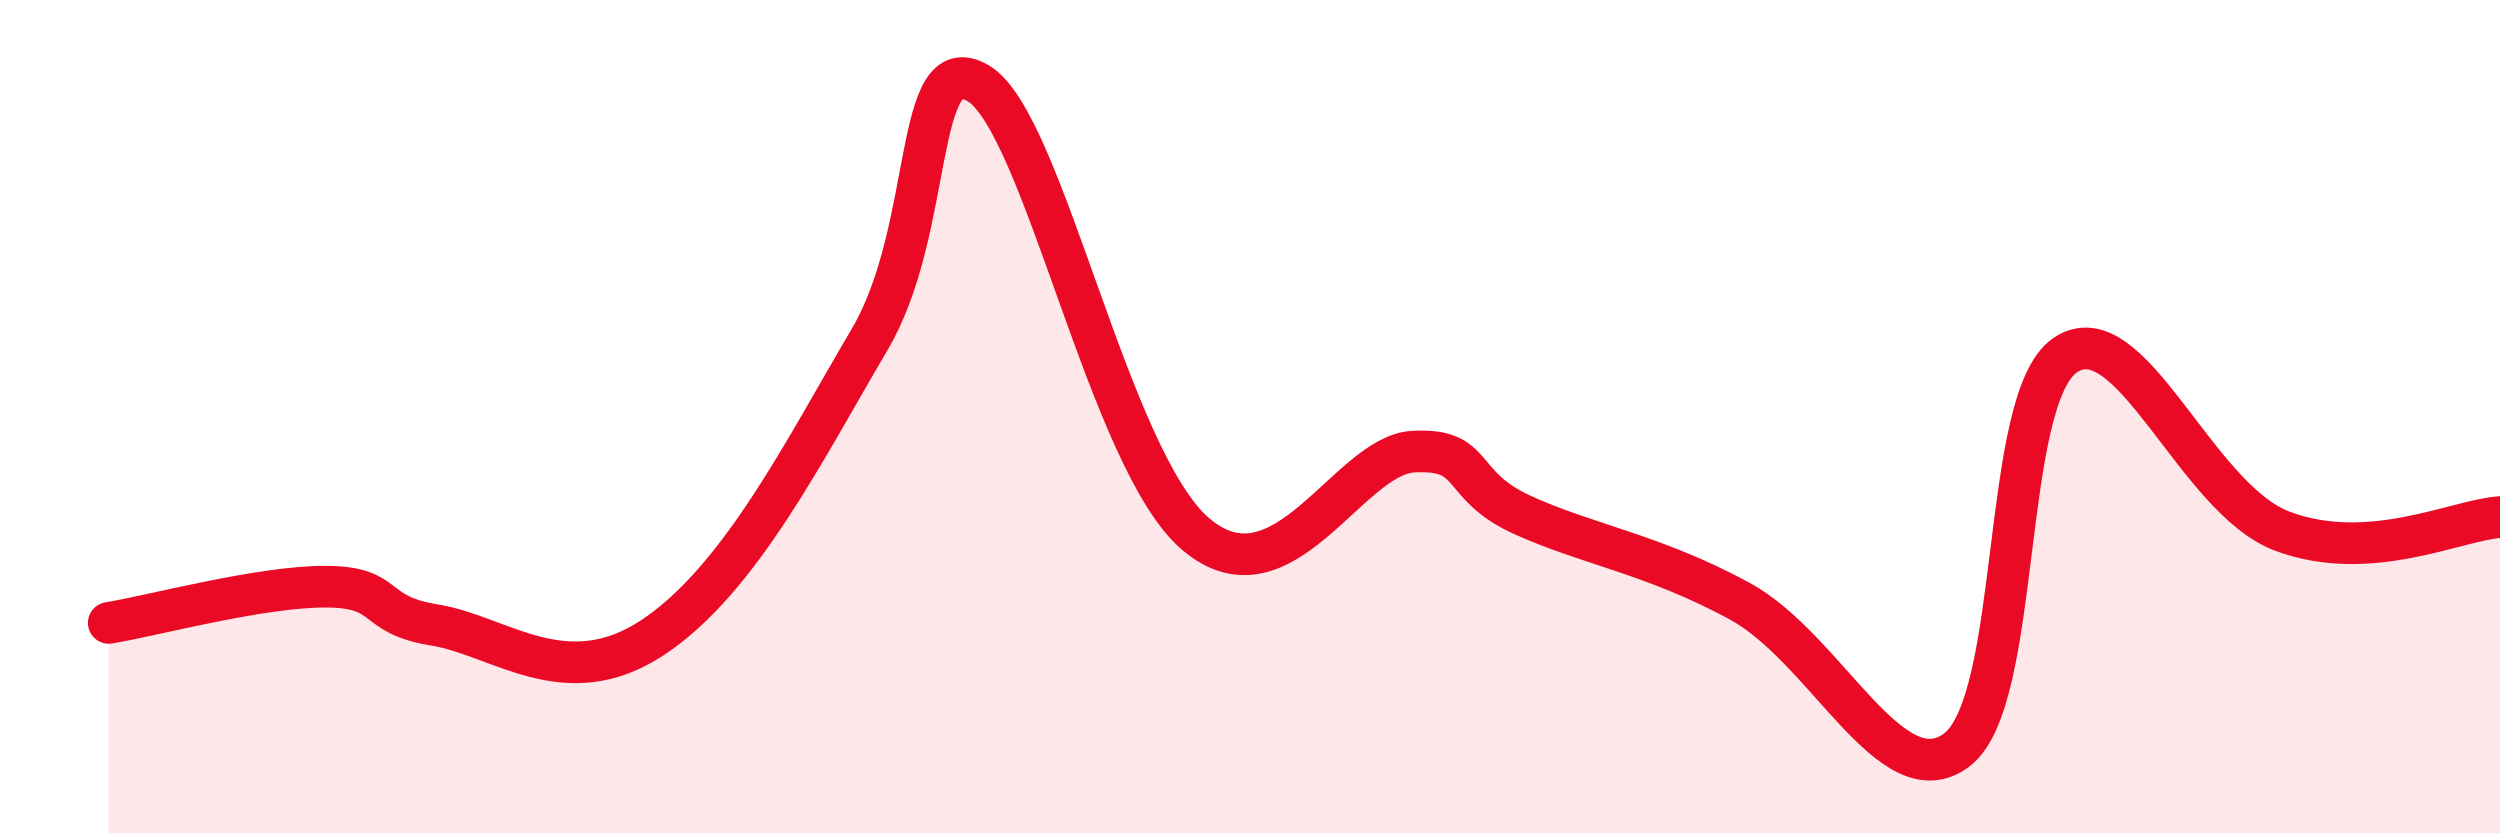 
    <svg width="60" height="20" viewBox="0 0 60 20" xmlns="http://www.w3.org/2000/svg">
      <path
        d="M 2.61,14.95 C 3.65,14.78 6.27,14.07 7.83,14.08 C 9.39,14.09 8.87,14.75 10.43,15 C 11.99,15.25 13.56,16.68 15.65,15.31 C 17.74,13.94 19.3,10.81 20.87,8.15 C 22.44,5.49 21.91,1.07 23.48,2 C 25.05,2.93 26.61,11.05 28.7,12.82 C 30.79,14.59 32.35,10.93 33.91,10.84 C 35.47,10.75 34.95,11.63 36.52,12.35 C 38.09,13.07 39.65,13.29 41.74,14.42 C 43.83,15.55 45.39,19.18 46.96,18 C 48.53,16.82 48.01,9.57 49.57,8.52 C 51.13,7.47 52.69,11.97 54.78,12.75 C 56.87,13.53 58.96,12.48 60,12.41L60 20L2.61 20Z"
        fill="#EB0A25"
        opacity="0.1"
        stroke-linecap="round"
        stroke-linejoin="round"
      />
      <path
        d="M 2.61,14.95 C 3.65,14.78 6.27,14.07 7.83,14.08 C 9.39,14.09 8.87,14.75 10.43,15 C 11.99,15.25 13.56,16.68 15.65,15.31 C 17.74,13.94 19.3,10.81 20.87,8.15 C 22.44,5.49 21.91,1.07 23.48,2 C 25.05,2.93 26.61,11.05 28.7,12.82 C 30.79,14.59 32.35,10.93 33.91,10.84 C 35.47,10.75 34.95,11.63 36.52,12.35 C 38.09,13.07 39.65,13.29 41.74,14.42 C 43.83,15.55 45.39,19.18 46.96,18 C 48.53,16.82 48.01,9.57 49.57,8.52 C 51.13,7.47 52.69,11.97 54.78,12.75 C 56.87,13.53 58.96,12.48 60,12.41"
        stroke="#EB0A25"
        stroke-width="1"
        fill="none"
        stroke-linecap="round"
        stroke-linejoin="round"
      />
    </svg>
  